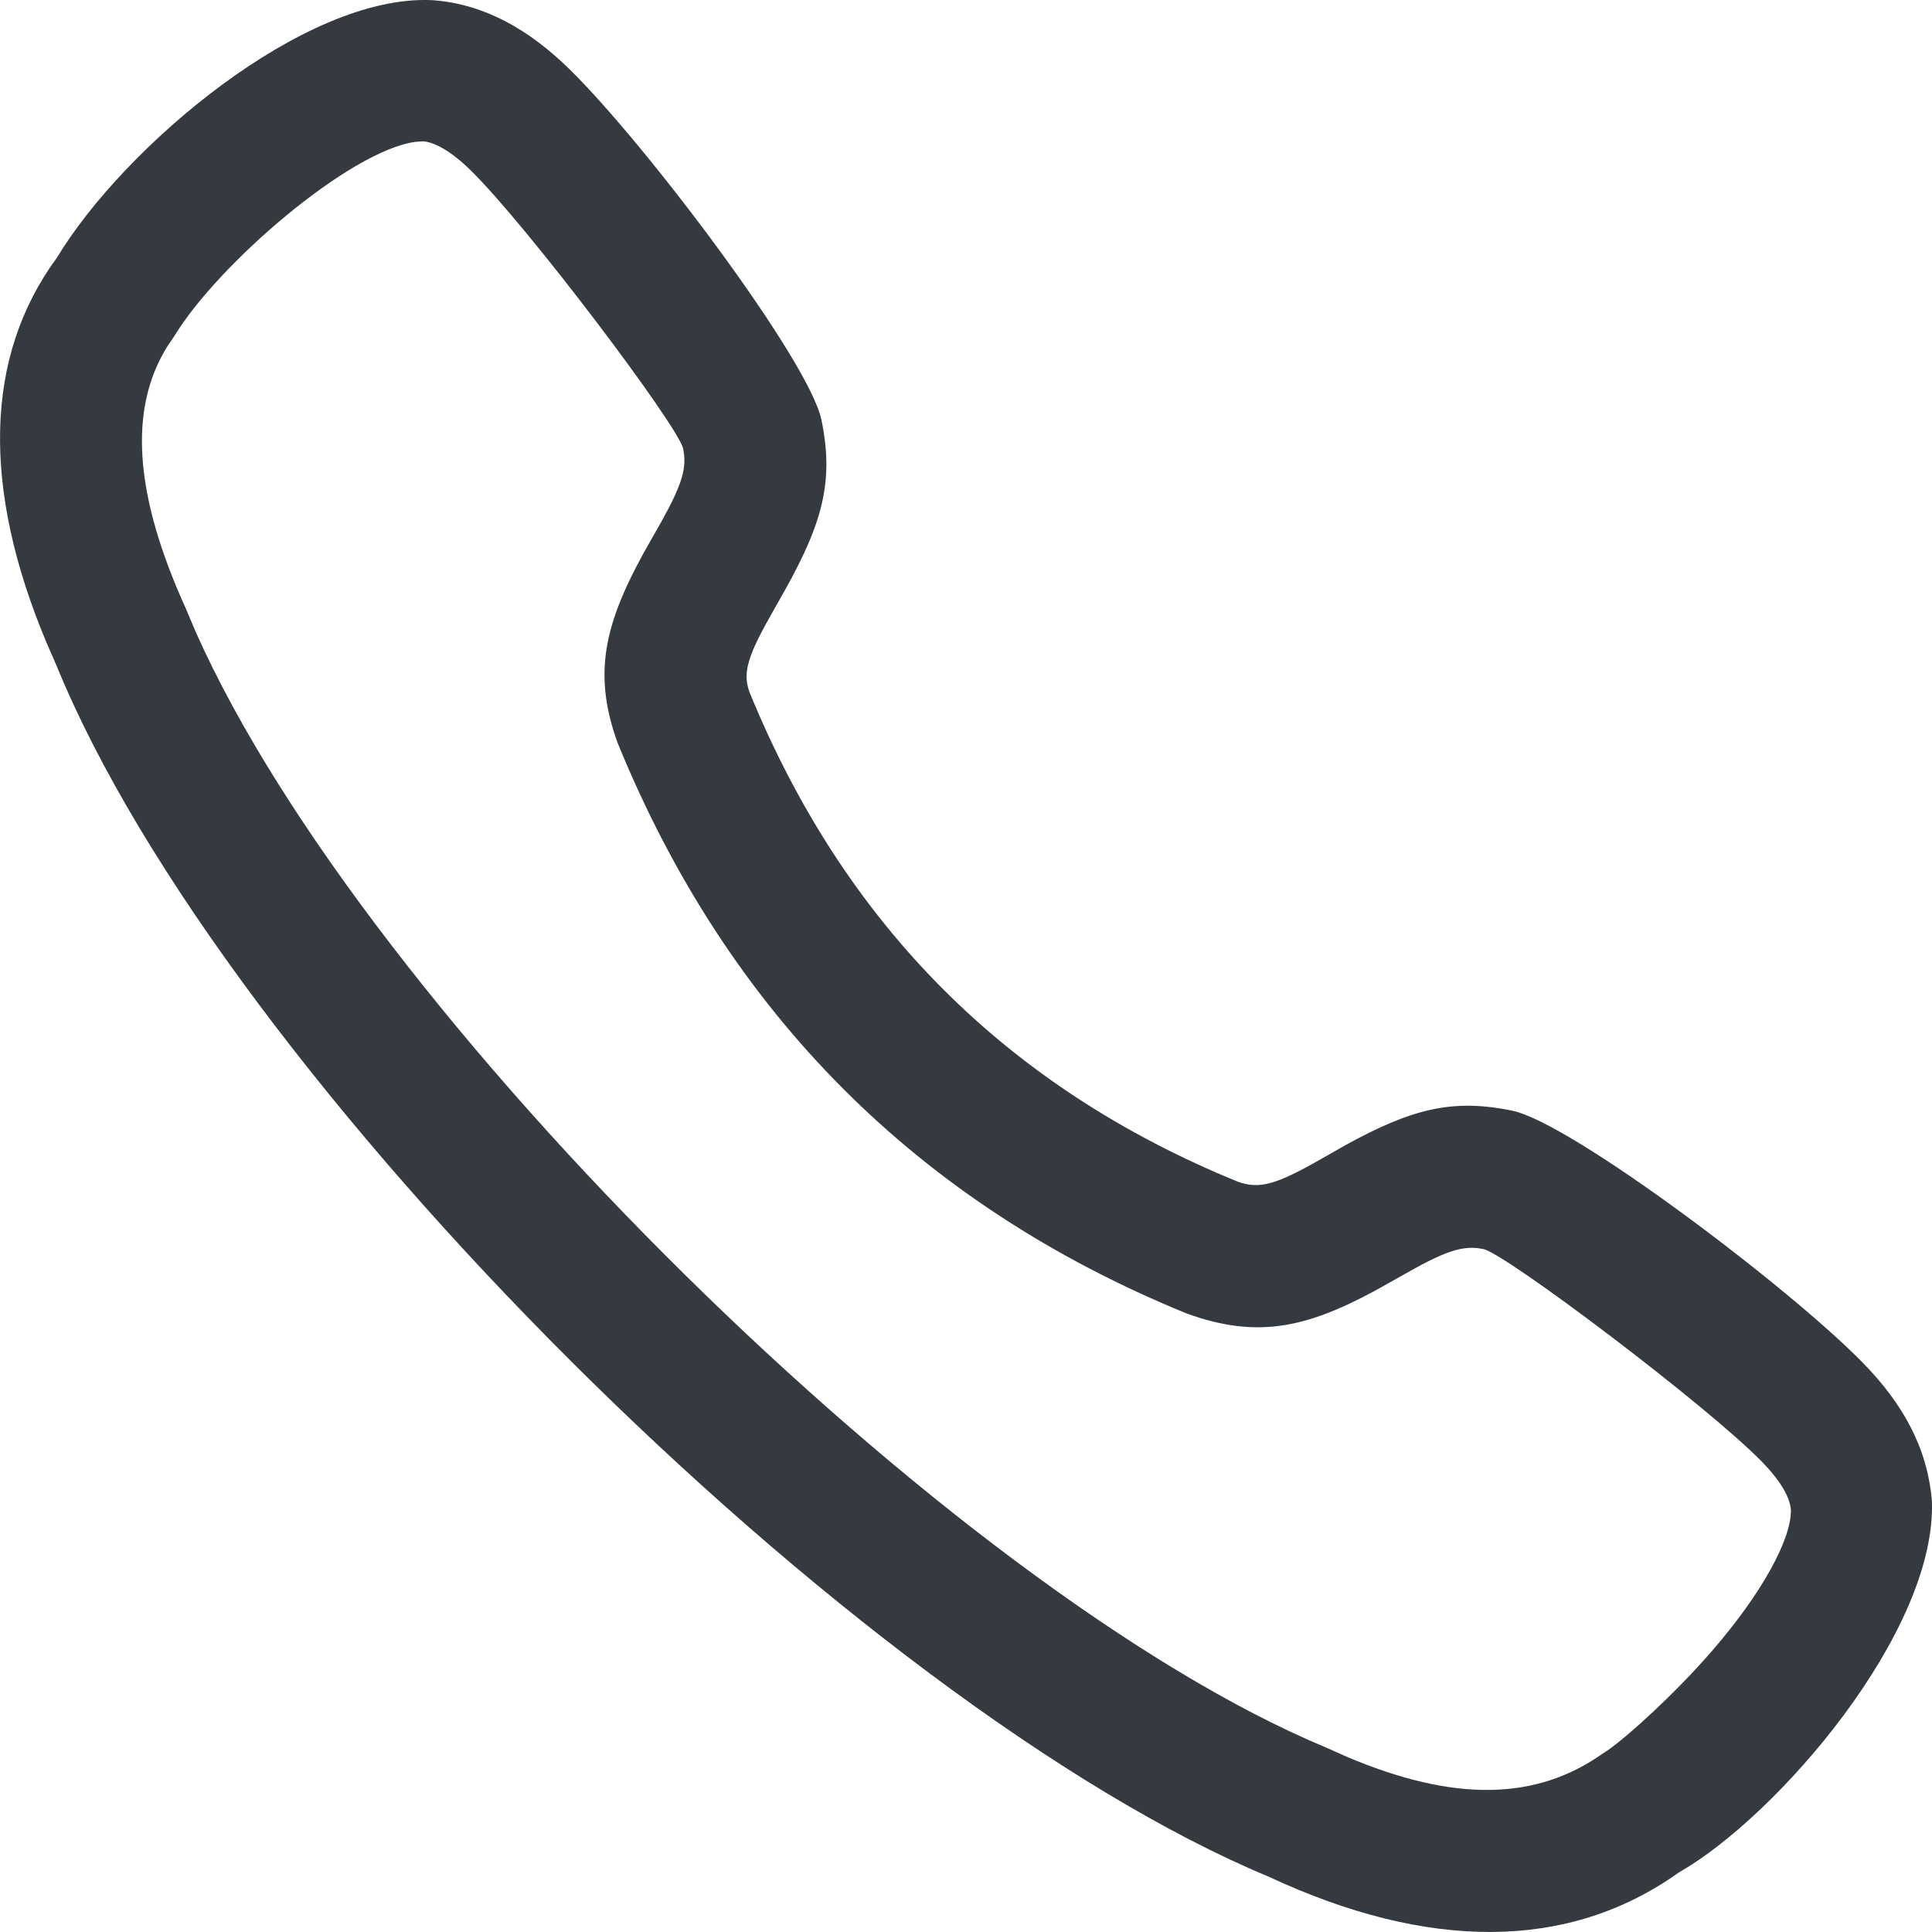 <svg width="24" height="24" viewBox="0 0 24 24" fill="none" xmlns="http://www.w3.org/2000/svg">
<path d="M5.365 0.002L5.396 0.004C6.025 0.056 6.571 0.368 7.07 0.855C8.017 1.781 10.051 4.48 10.204 5.215C10.374 6.034 10.193 6.567 9.651 7.508L9.52 7.741C9.271 8.195 9.233 8.382 9.31 8.597C10.493 11.491 12.511 13.509 15.373 14.678C15.644 14.776 15.848 14.72 16.421 14.392L16.72 14.222C17.525 13.781 18.035 13.641 18.788 13.798C19.52 13.951 22.221 15.987 23.145 16.933C23.631 17.431 23.944 17.978 23.999 18.648C24.056 20.276 22.069 22.57 20.857 23.259C19.478 24.245 17.728 24.229 15.767 23.316C10.637 21.181 2.79 13.384 0.699 8.261L0.574 7.974C-0.22 6.077 -0.203 4.437 0.707 3.201C1.537 1.826 3.776 -0.072 5.365 0.002ZM5.264 1.755L5.162 1.762C4.346 1.87 2.711 3.278 2.166 4.174L2.072 4.314C1.603 5.078 1.657 6.128 2.311 7.565L2.435 7.858C4.542 12.586 11.836 19.778 16.474 21.709L16.73 21.823C18.071 22.392 19.087 22.366 19.91 21.783L19.97 21.744C20.225 21.567 20.812 21.034 21.264 20.512C21.899 19.78 22.258 19.108 22.247 18.751C22.234 18.598 22.116 18.392 21.889 18.16C21.202 17.456 18.705 15.575 18.429 15.517C18.168 15.463 17.954 15.536 17.368 15.873L17.073 16.038C16.21 16.503 15.602 16.628 14.742 16.317C11.411 14.957 9.046 12.592 7.672 9.228C7.346 8.328 7.522 7.691 8.088 6.705L8.223 6.468C8.48 6.003 8.534 5.806 8.486 5.573C8.428 5.295 6.547 2.799 5.843 2.112C5.61 1.884 5.405 1.767 5.251 1.754L5.264 1.755Z" fill="#343A3F"/>
</svg>
